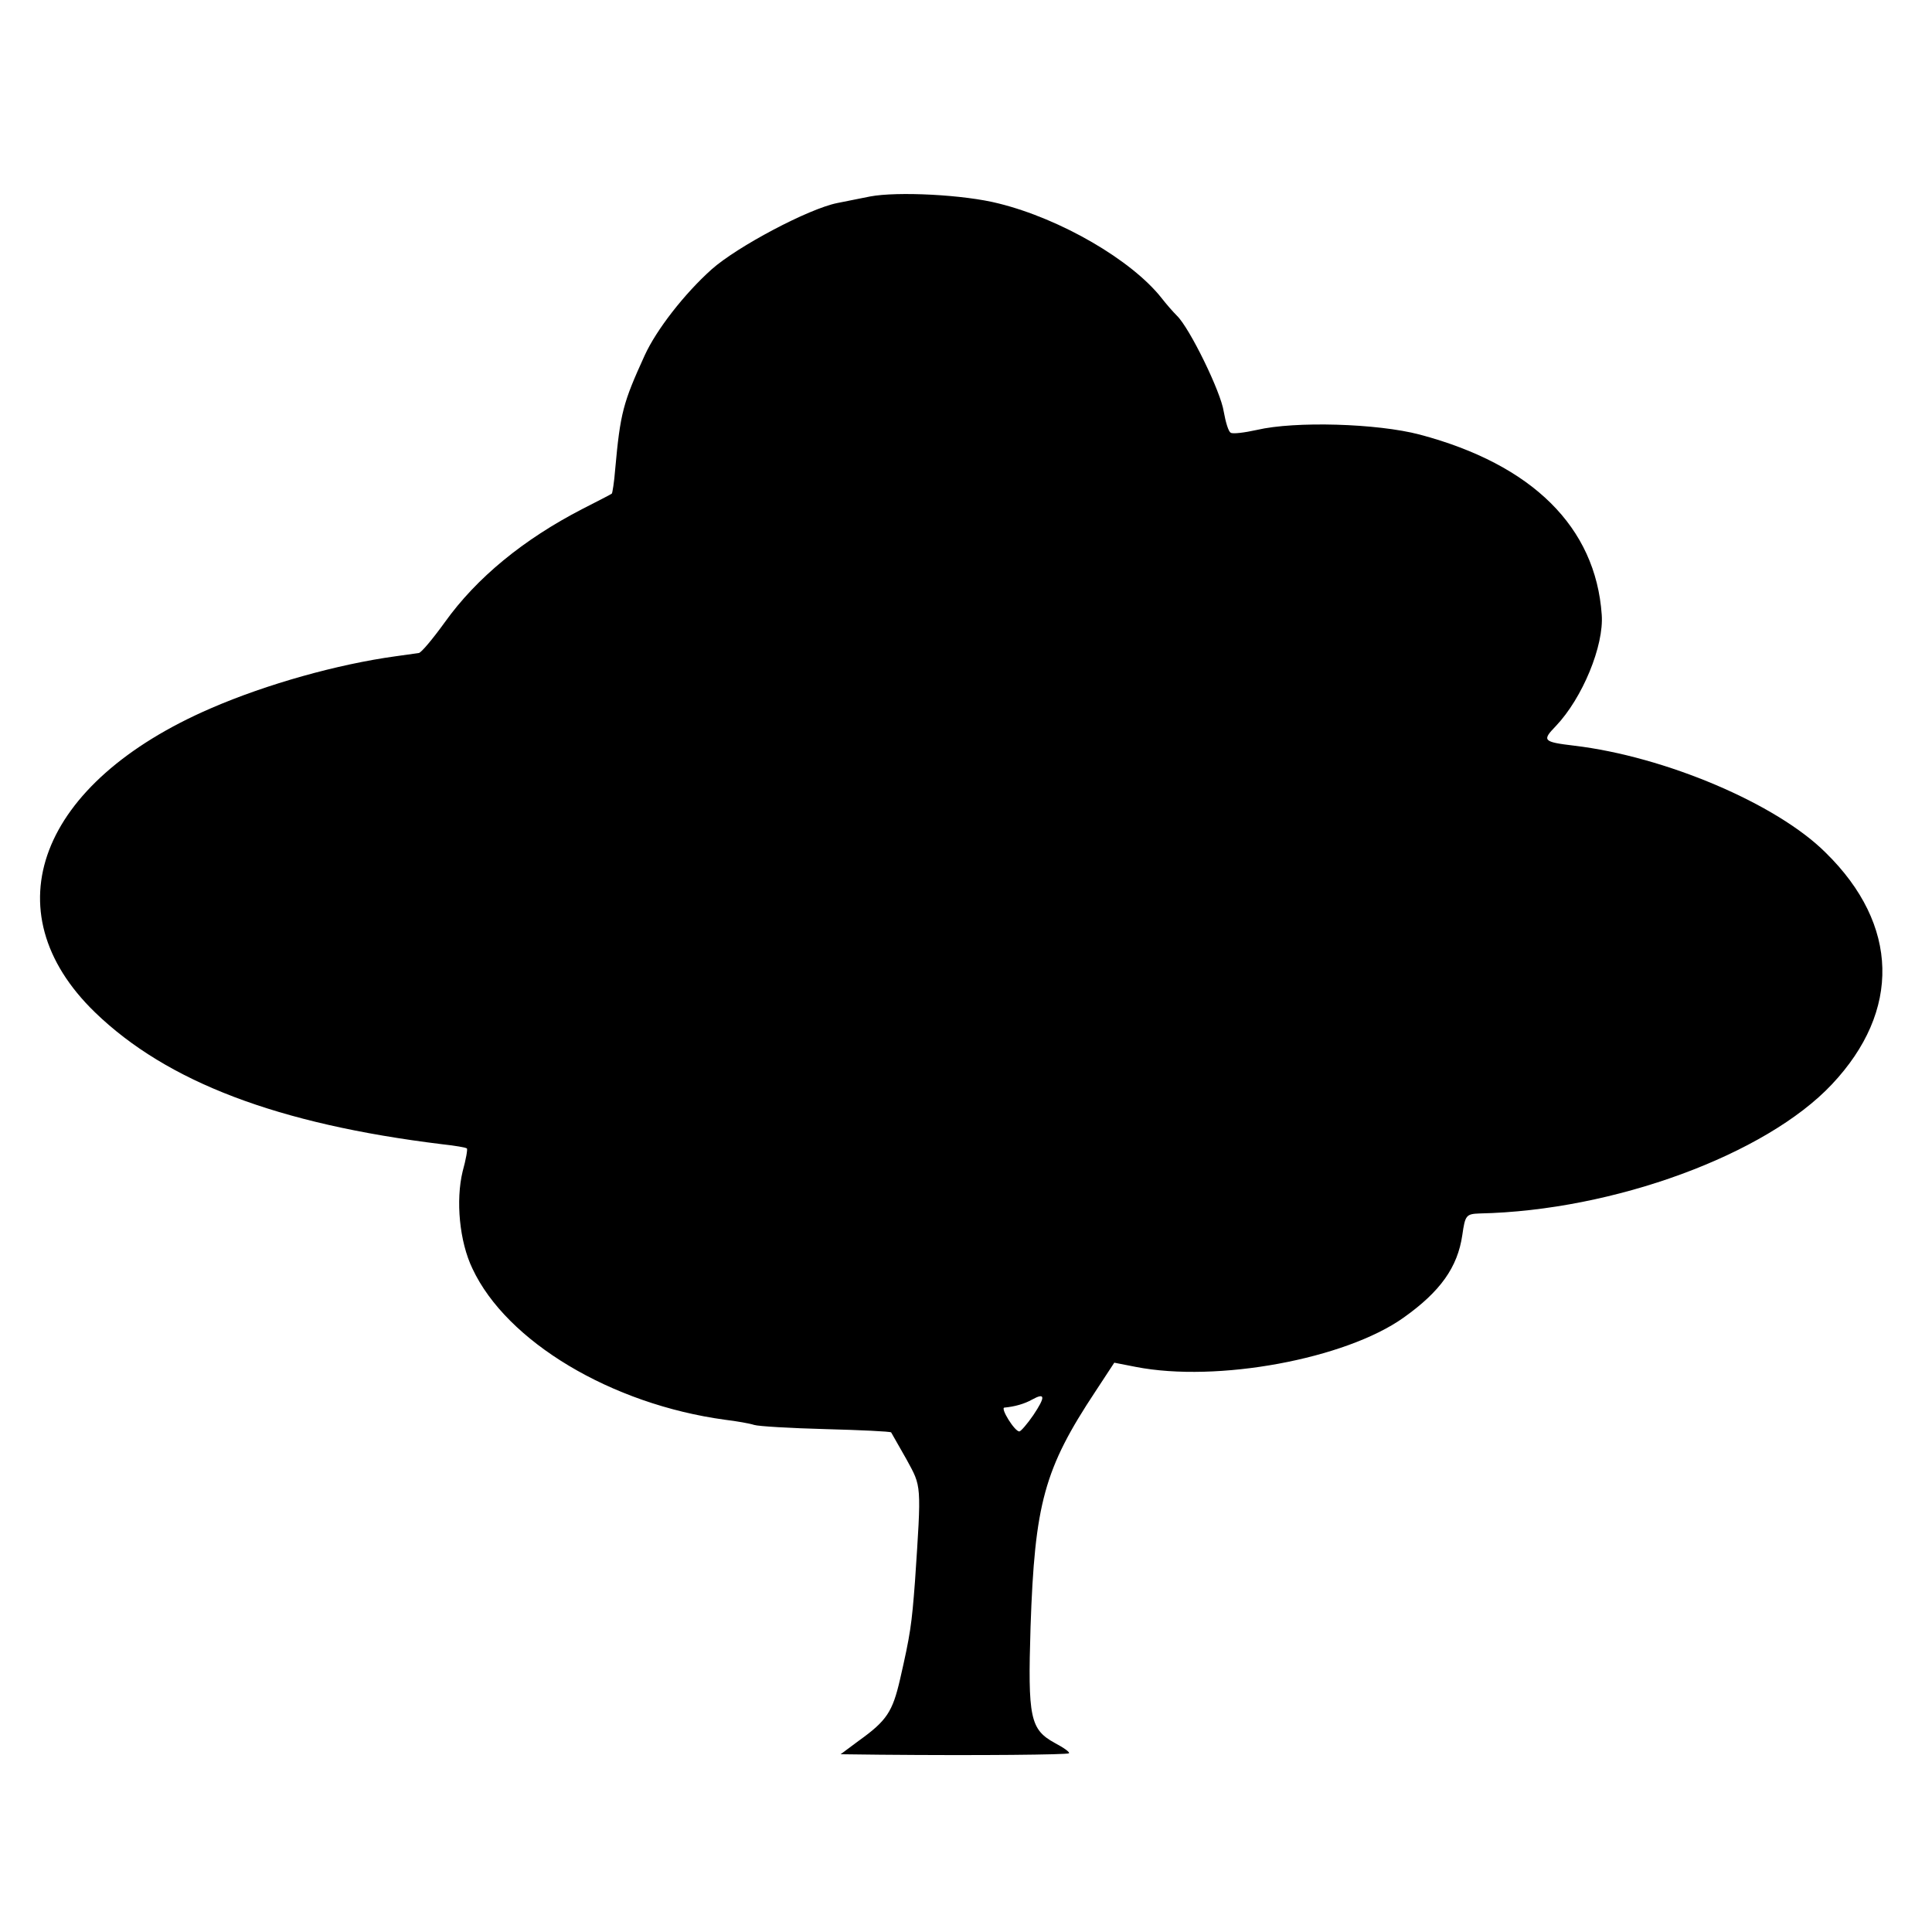 <?xml version="1.0" standalone="no"?>
<!DOCTYPE svg PUBLIC "-//W3C//DTD SVG 20010904//EN"
 "http://www.w3.org/TR/2001/REC-SVG-20010904/DTD/svg10.dtd">
<svg version="1.0" xmlns="http://www.w3.org/2000/svg"
 width="413pt" height="413pt" viewBox="0 0 413 413"
 preserveAspectRatio="xMidYMid meet">
<g transform="translate(0,413) scale(0.1,-0.1)"
fill="#000000" stroke="none">
<path d="M1860 3710 c-19 -4 -51 -10 -70 -14 -61 -12 -214 -93 -269 -142 -58
-52 -118 -129 -143 -184 -46 -101 -52 -122 -63 -244 -2 -27 -6 -50 -7 -51 -2
-2 -30 -16 -63 -33 -126 -65 -226 -147 -294 -242 -26 -36 -51 -66 -56 -66 -6
-1 -28 -4 -50 -7 -123 -17 -274 -59 -394 -111 -368 -159 -472 -433 -248 -650
154 -149 391 -239 742 -282 28 -3 51 -7 53 -9 2 -1 -2 -24 -9 -49 -15 -62 -7
-150 21 -208 73 -156 297 -290 540 -323 25 -3 53 -8 62 -11 9 -3 78 -7 153 -9
76 -2 138 -5 140 -7 1 -2 16 -28 33 -58 32 -59 32 -50 18 -260 -7 -93 -10
-114 -32 -210 -16 -69 -28 -88 -88 -131 l-39 -29 84 -1 c215 -2 401 0 404 3 3
2 -11 12 -30 22 -53 29 -58 54 -52 248 9 264 29 338 139 504 l40 61 46 -9
c174 -34 448 17 572 105 79 56 116 108 126 177 6 42 8 45 37 46 287 6 612 126
753 276 148 157 144 341 -13 495 -105 105 -344 206 -538 229 -67 8 -69 11 -39
42 57 60 103 172 98 238 -13 187 -148 321 -389 385 -91 24 -267 29 -348 10
-27 -6 -52 -9 -56 -6 -5 2 -11 23 -15 45 -6 42 -73 179 -100 205 -8 8 -23 25
-33 38 -64 81 -215 169 -348 202 -74 19 -217 26 -275 15z m349 -2605 c-13 -19
-27 -35 -30 -35 -10 0 -41 50 -32 51 22 2 43 8 59 17 29 16 29 6 3 -33z"/>
</g>
</svg>
